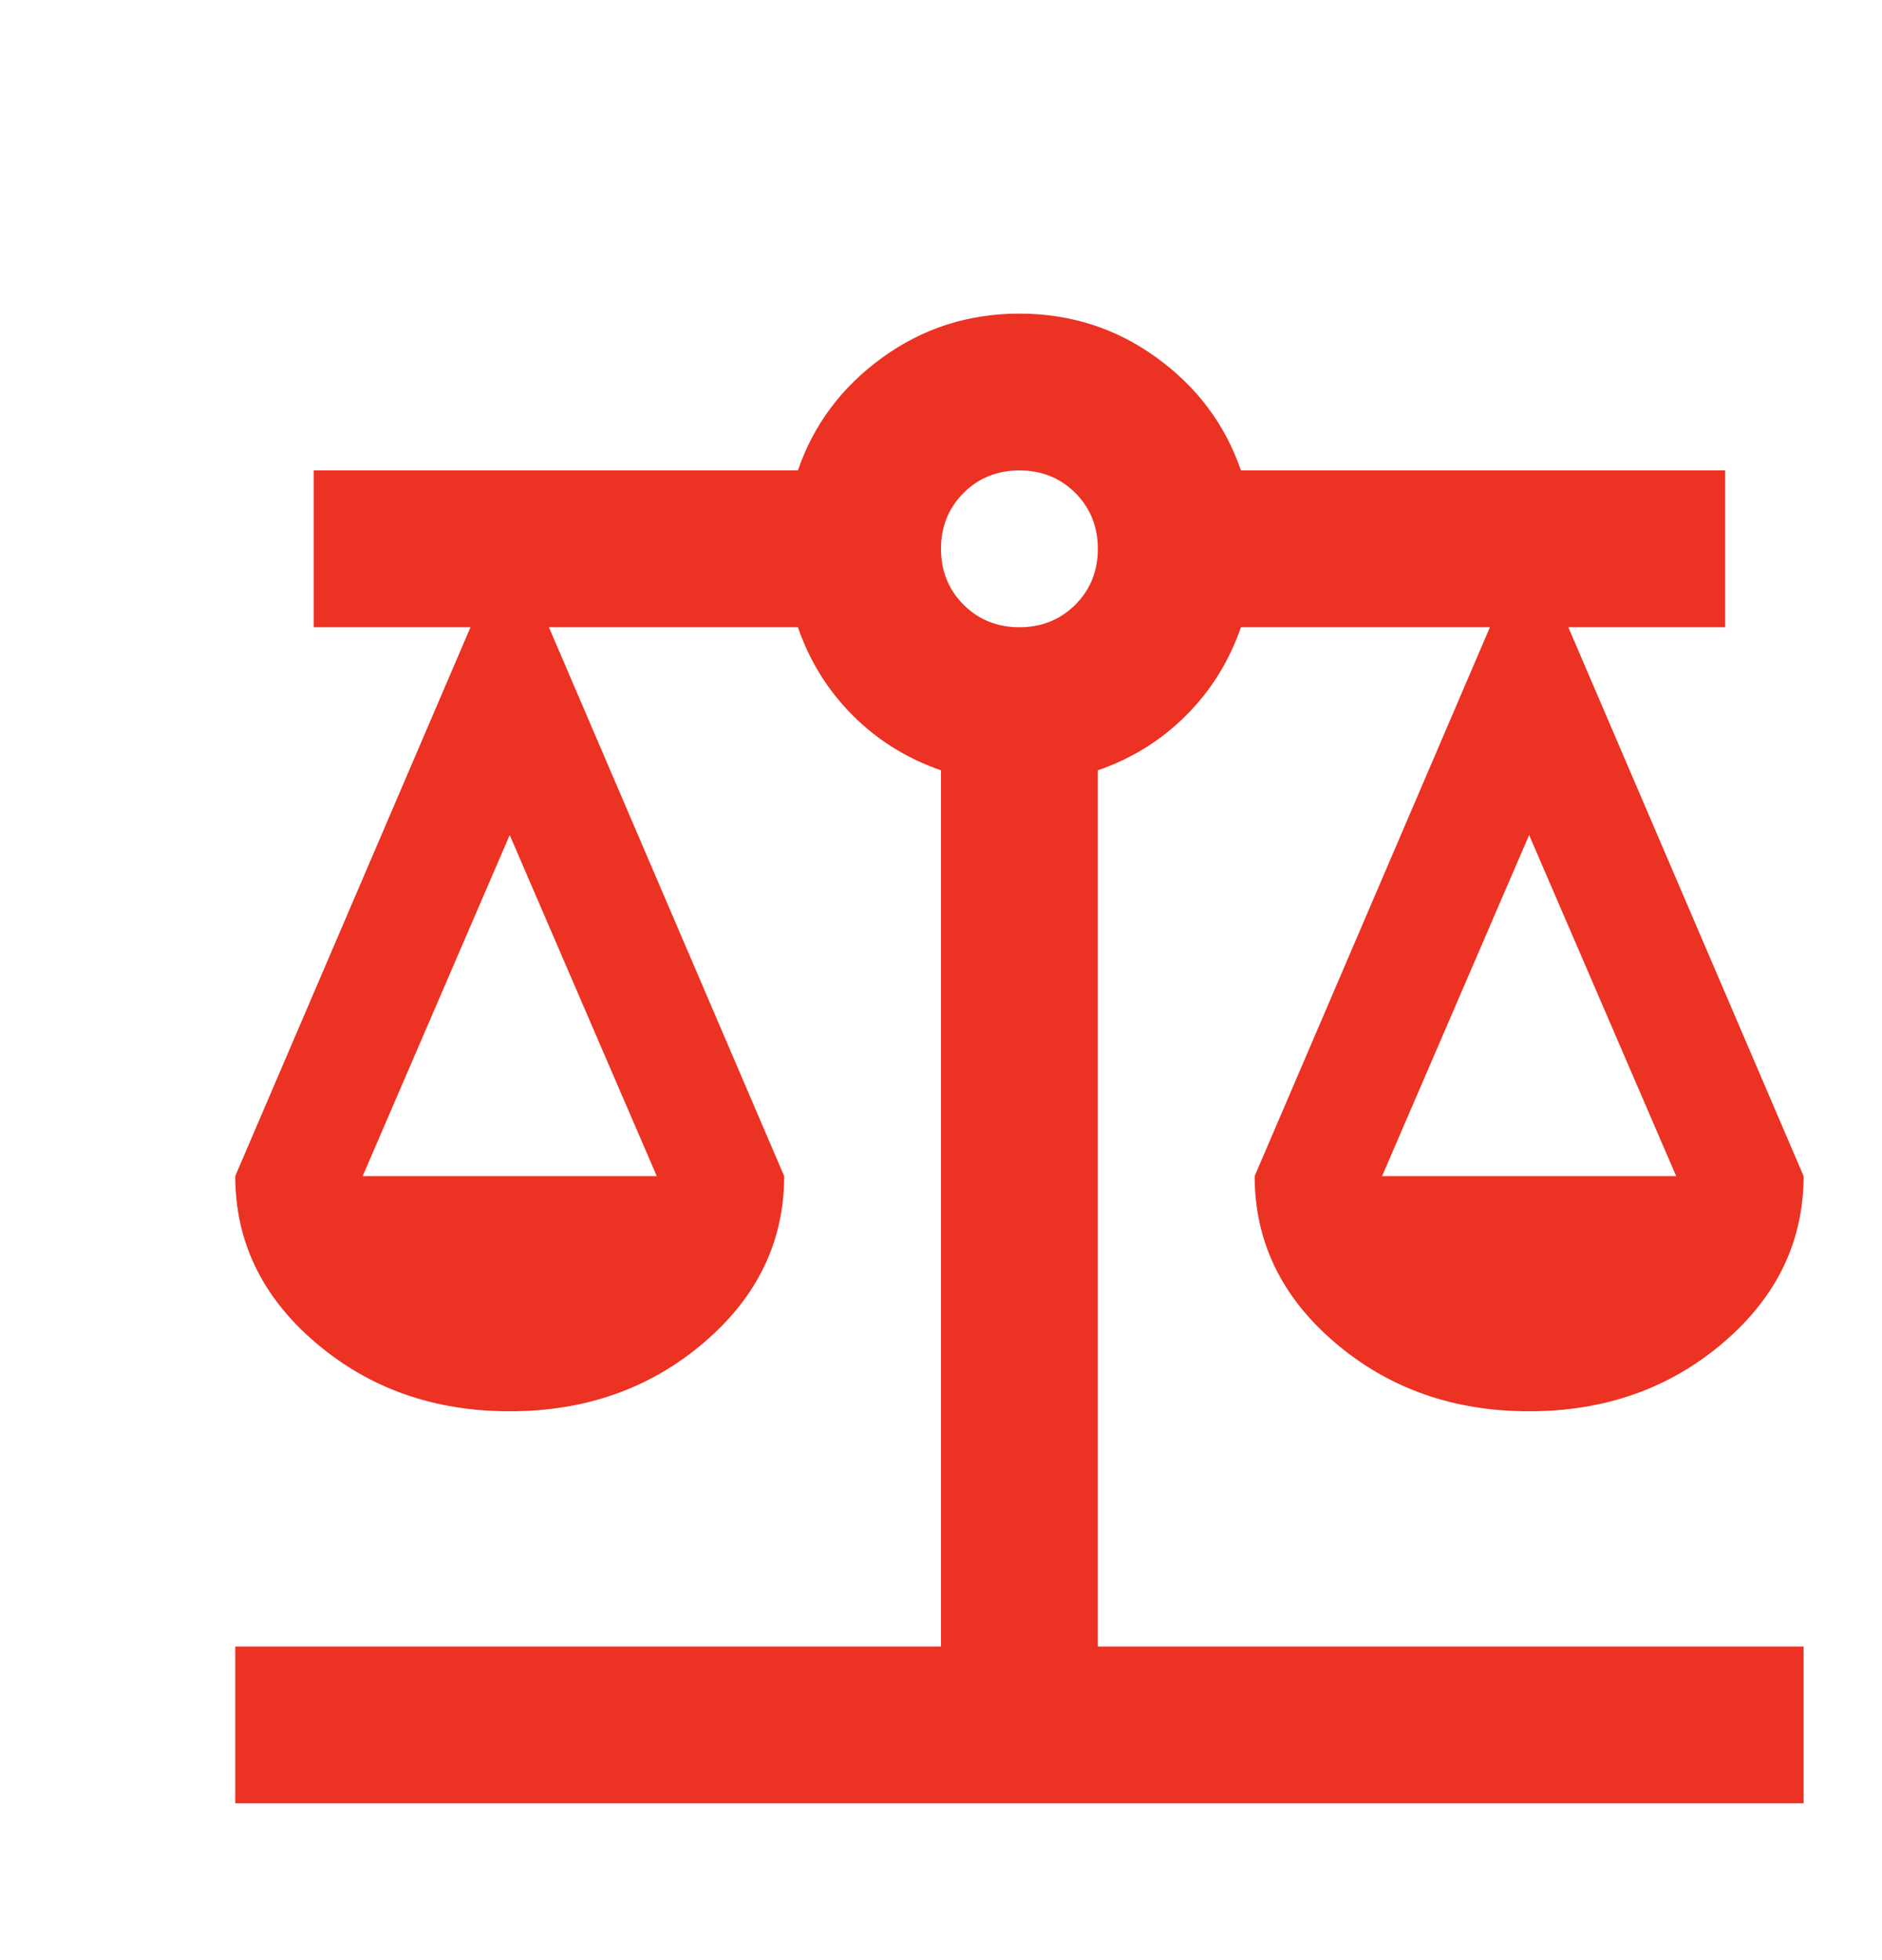 <?xml version="1.0" encoding="UTF-8"?> <svg xmlns="http://www.w3.org/2000/svg" width="24" height="25" viewBox="0 0 24 25" fill="none"><path d="M3 23V21H12V9.825C11.567 9.675 11.192 9.442 10.875 9.125C10.558 8.808 10.325 8.433 10.175 8H7L10 15C10 15.833 9.658 16.542 8.975 17.125C8.292 17.708 7.467 18 6.5 18C5.533 18 4.708 17.708 4.025 17.125C3.342 16.542 3 15.833 3 15L6 8H4V6H10.175C10.375 5.417 10.733 4.937 11.25 4.562C11.767 4.187 12.35 4 13 4C13.65 4 14.233 4.187 14.75 4.562C15.267 4.937 15.625 5.417 15.825 6H22V8H20L23 15C23 15.833 22.658 16.542 21.975 17.125C21.292 17.708 20.467 18 19.5 18C18.533 18 17.708 17.708 17.025 17.125C16.342 16.542 16 15.833 16 15L19 8H15.825C15.675 8.433 15.442 8.808 15.125 9.125C14.808 9.442 14.433 9.675 14 9.825V21H23V23H3ZM17.625 15H21.375L19.5 10.65L17.625 15ZM4.625 15H8.375L6.5 10.65L4.625 15ZM13 8C13.283 8 13.521 7.904 13.713 7.713C13.904 7.521 14 7.283 14 7C14 6.717 13.904 6.479 13.713 6.287C13.521 6.096 13.283 6 13 6C12.717 6 12.479 6.096 12.288 6.287C12.096 6.479 12 6.717 12 7C12 7.283 12.096 7.521 12.288 7.713C12.479 7.904 12.717 8 13 8Z" fill="#EB3223"></path></svg> 